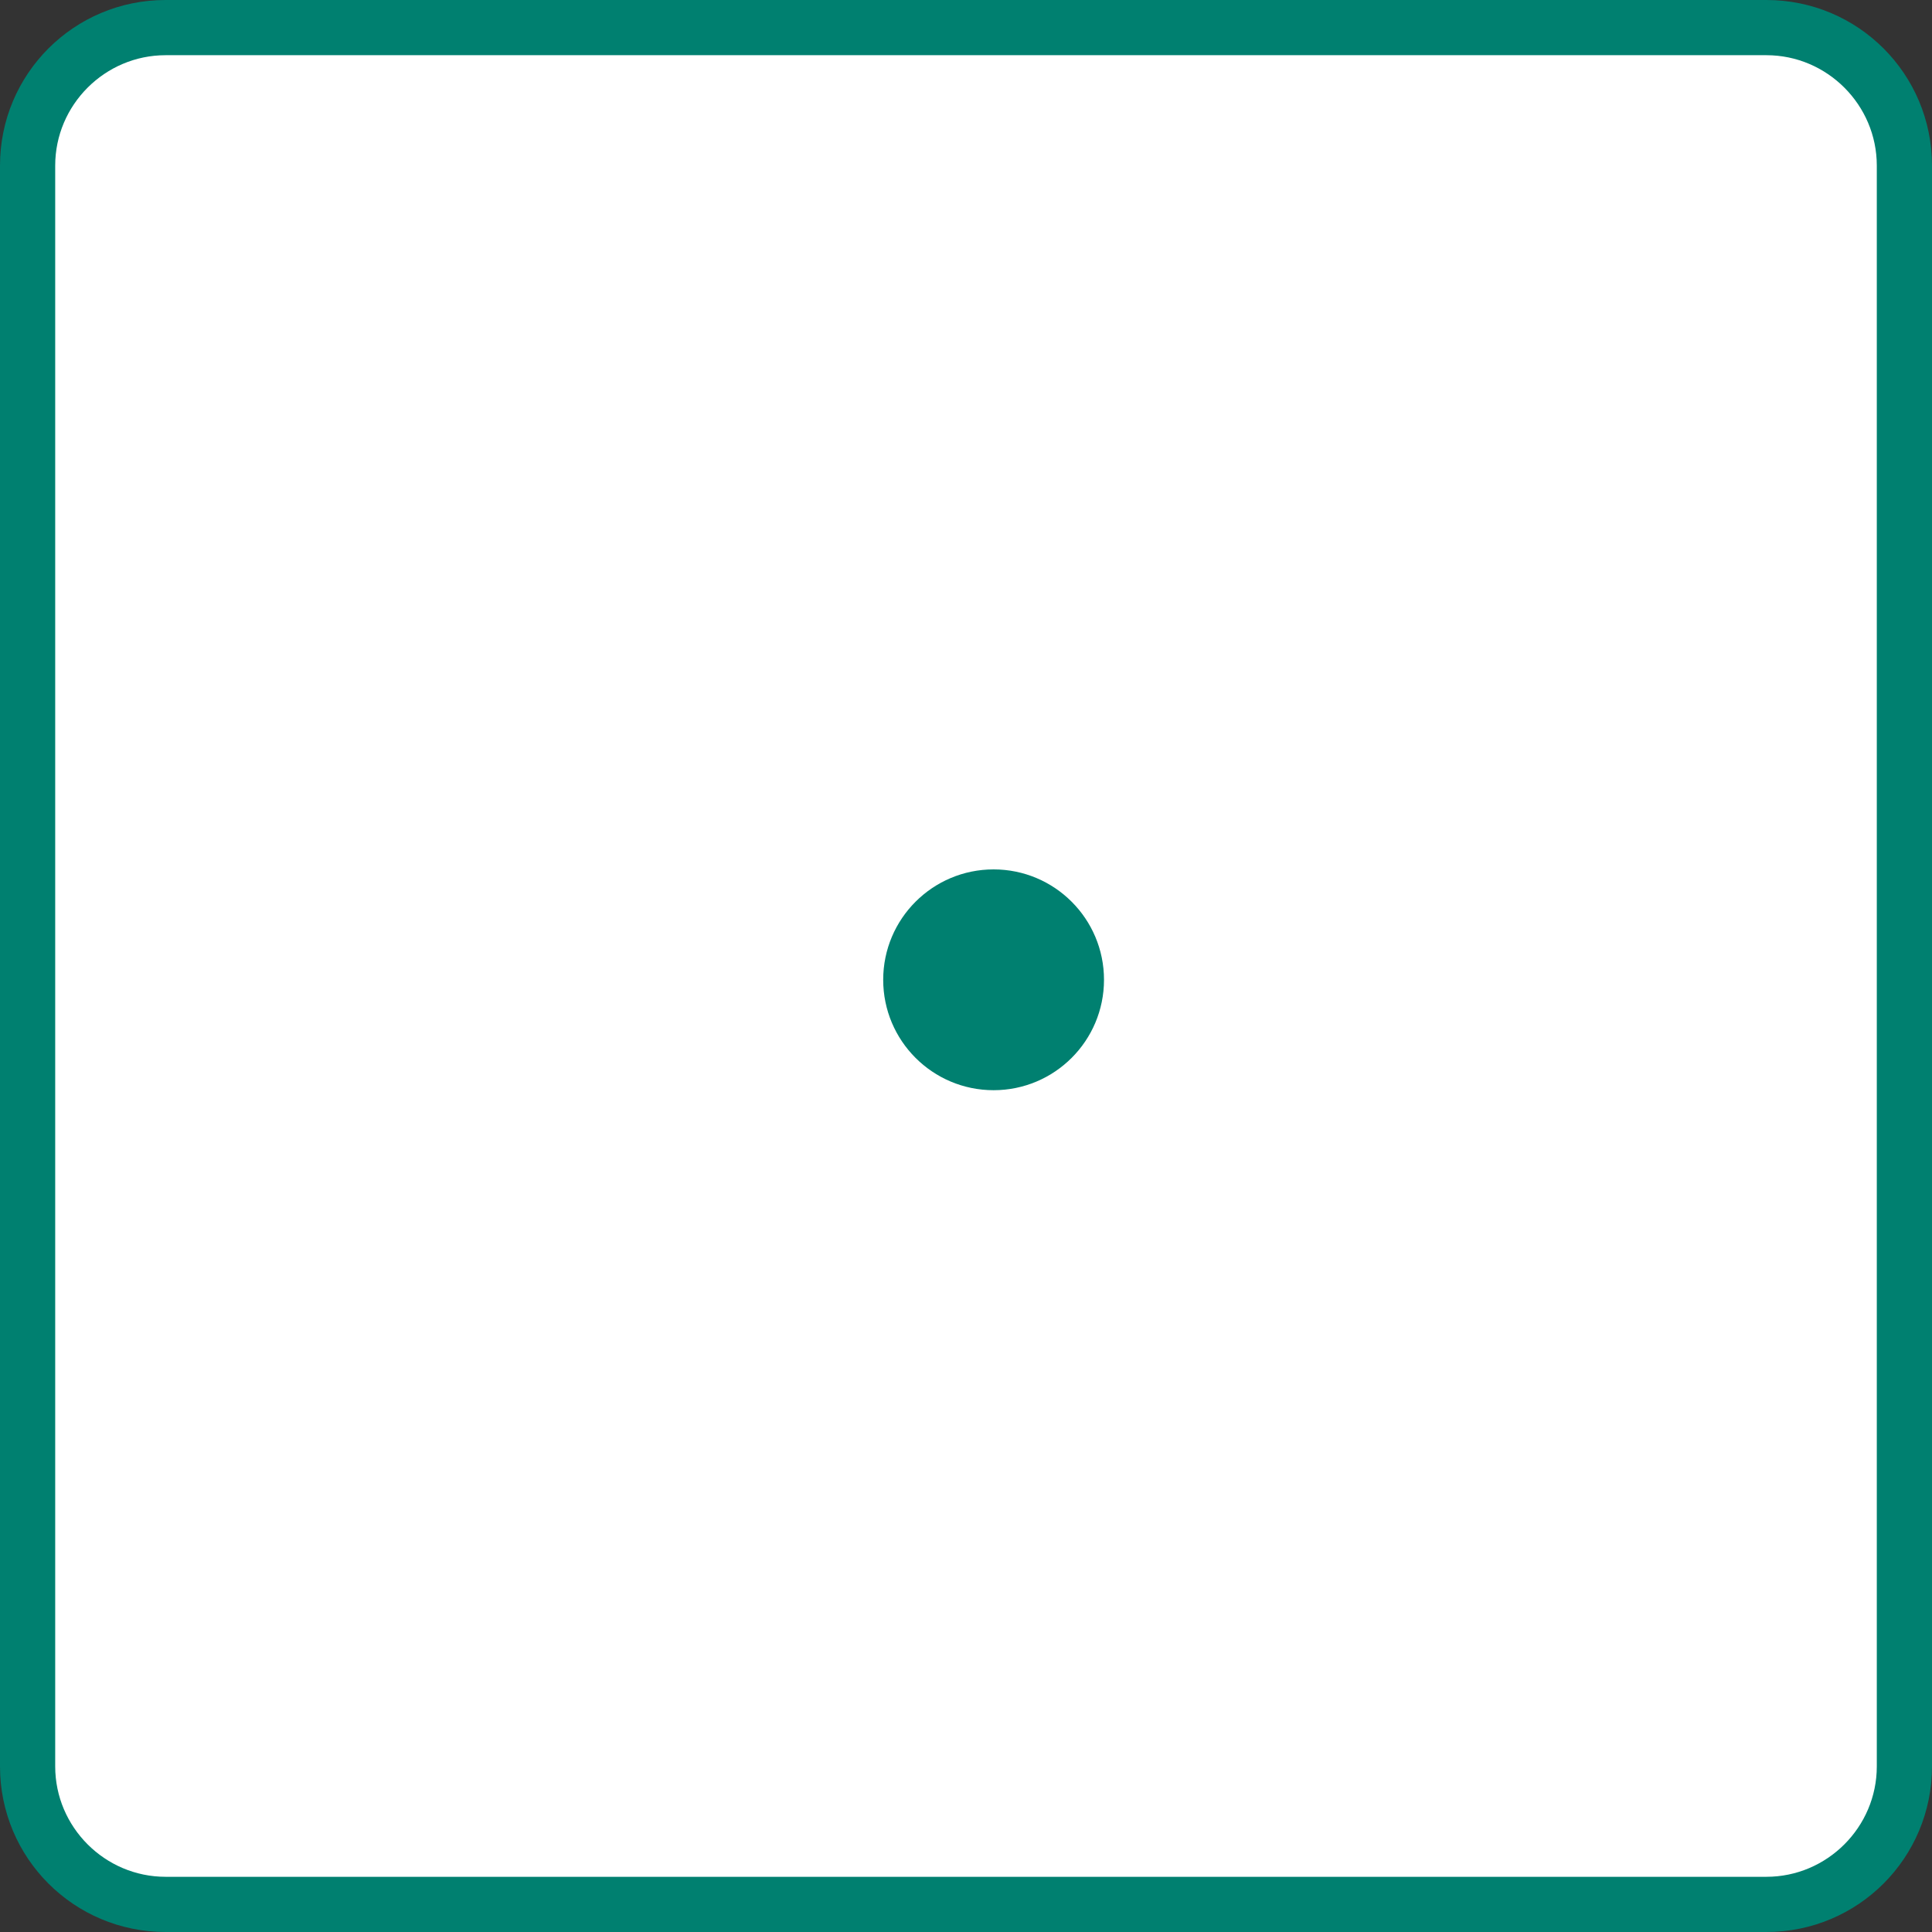 <?xml version="1.0" encoding="UTF-8"?>
<svg id="_レイヤー_2" data-name="レイヤー 2" xmlns="http://www.w3.org/2000/svg" viewBox="0 0 35 35">
  <rect x="0" y="0" width="35" height="35" fill="#333333" stroke="none"/>
  <defs>
    <style>
      .cls-1 {
        fill: #fff;
      }

      .cls-2 {
        fill: #008070;
      }
    </style>
  </defs>
  <g id="_レイヤー_1-2" data-name="レイヤー 1">
    <g id="_グループ_80264" data-name="グループ 80264">
      <g id="_長方形_954-10" data-name="長方形 954-10">
        <rect class="cls-1" x=".5" y=".5" width="34" height="34" rx="2.5" ry="2.5"/>
        <path class="cls-2" d="M32,1c1.1,0,2,.9,2,2V32c0,1.1-.9,2-2,2H3c-1.1,0-2-.9-2-2V3C1,1.9,1.9,1,3,1H32m0-1H3C1.34,0,0,1.34,0,3V32c0,1.66,1.34,3,3,3H32c1.66,0,3-1.34,3-3V3c0-1.66-1.34-3-3-3h0Z"/>
      </g>
      <circle id="_楕円形_59" data-name="楕円形 59" class="cls-2" cx="18" cy="17.75" r="2"/>
    </g>
  </g>
</svg>